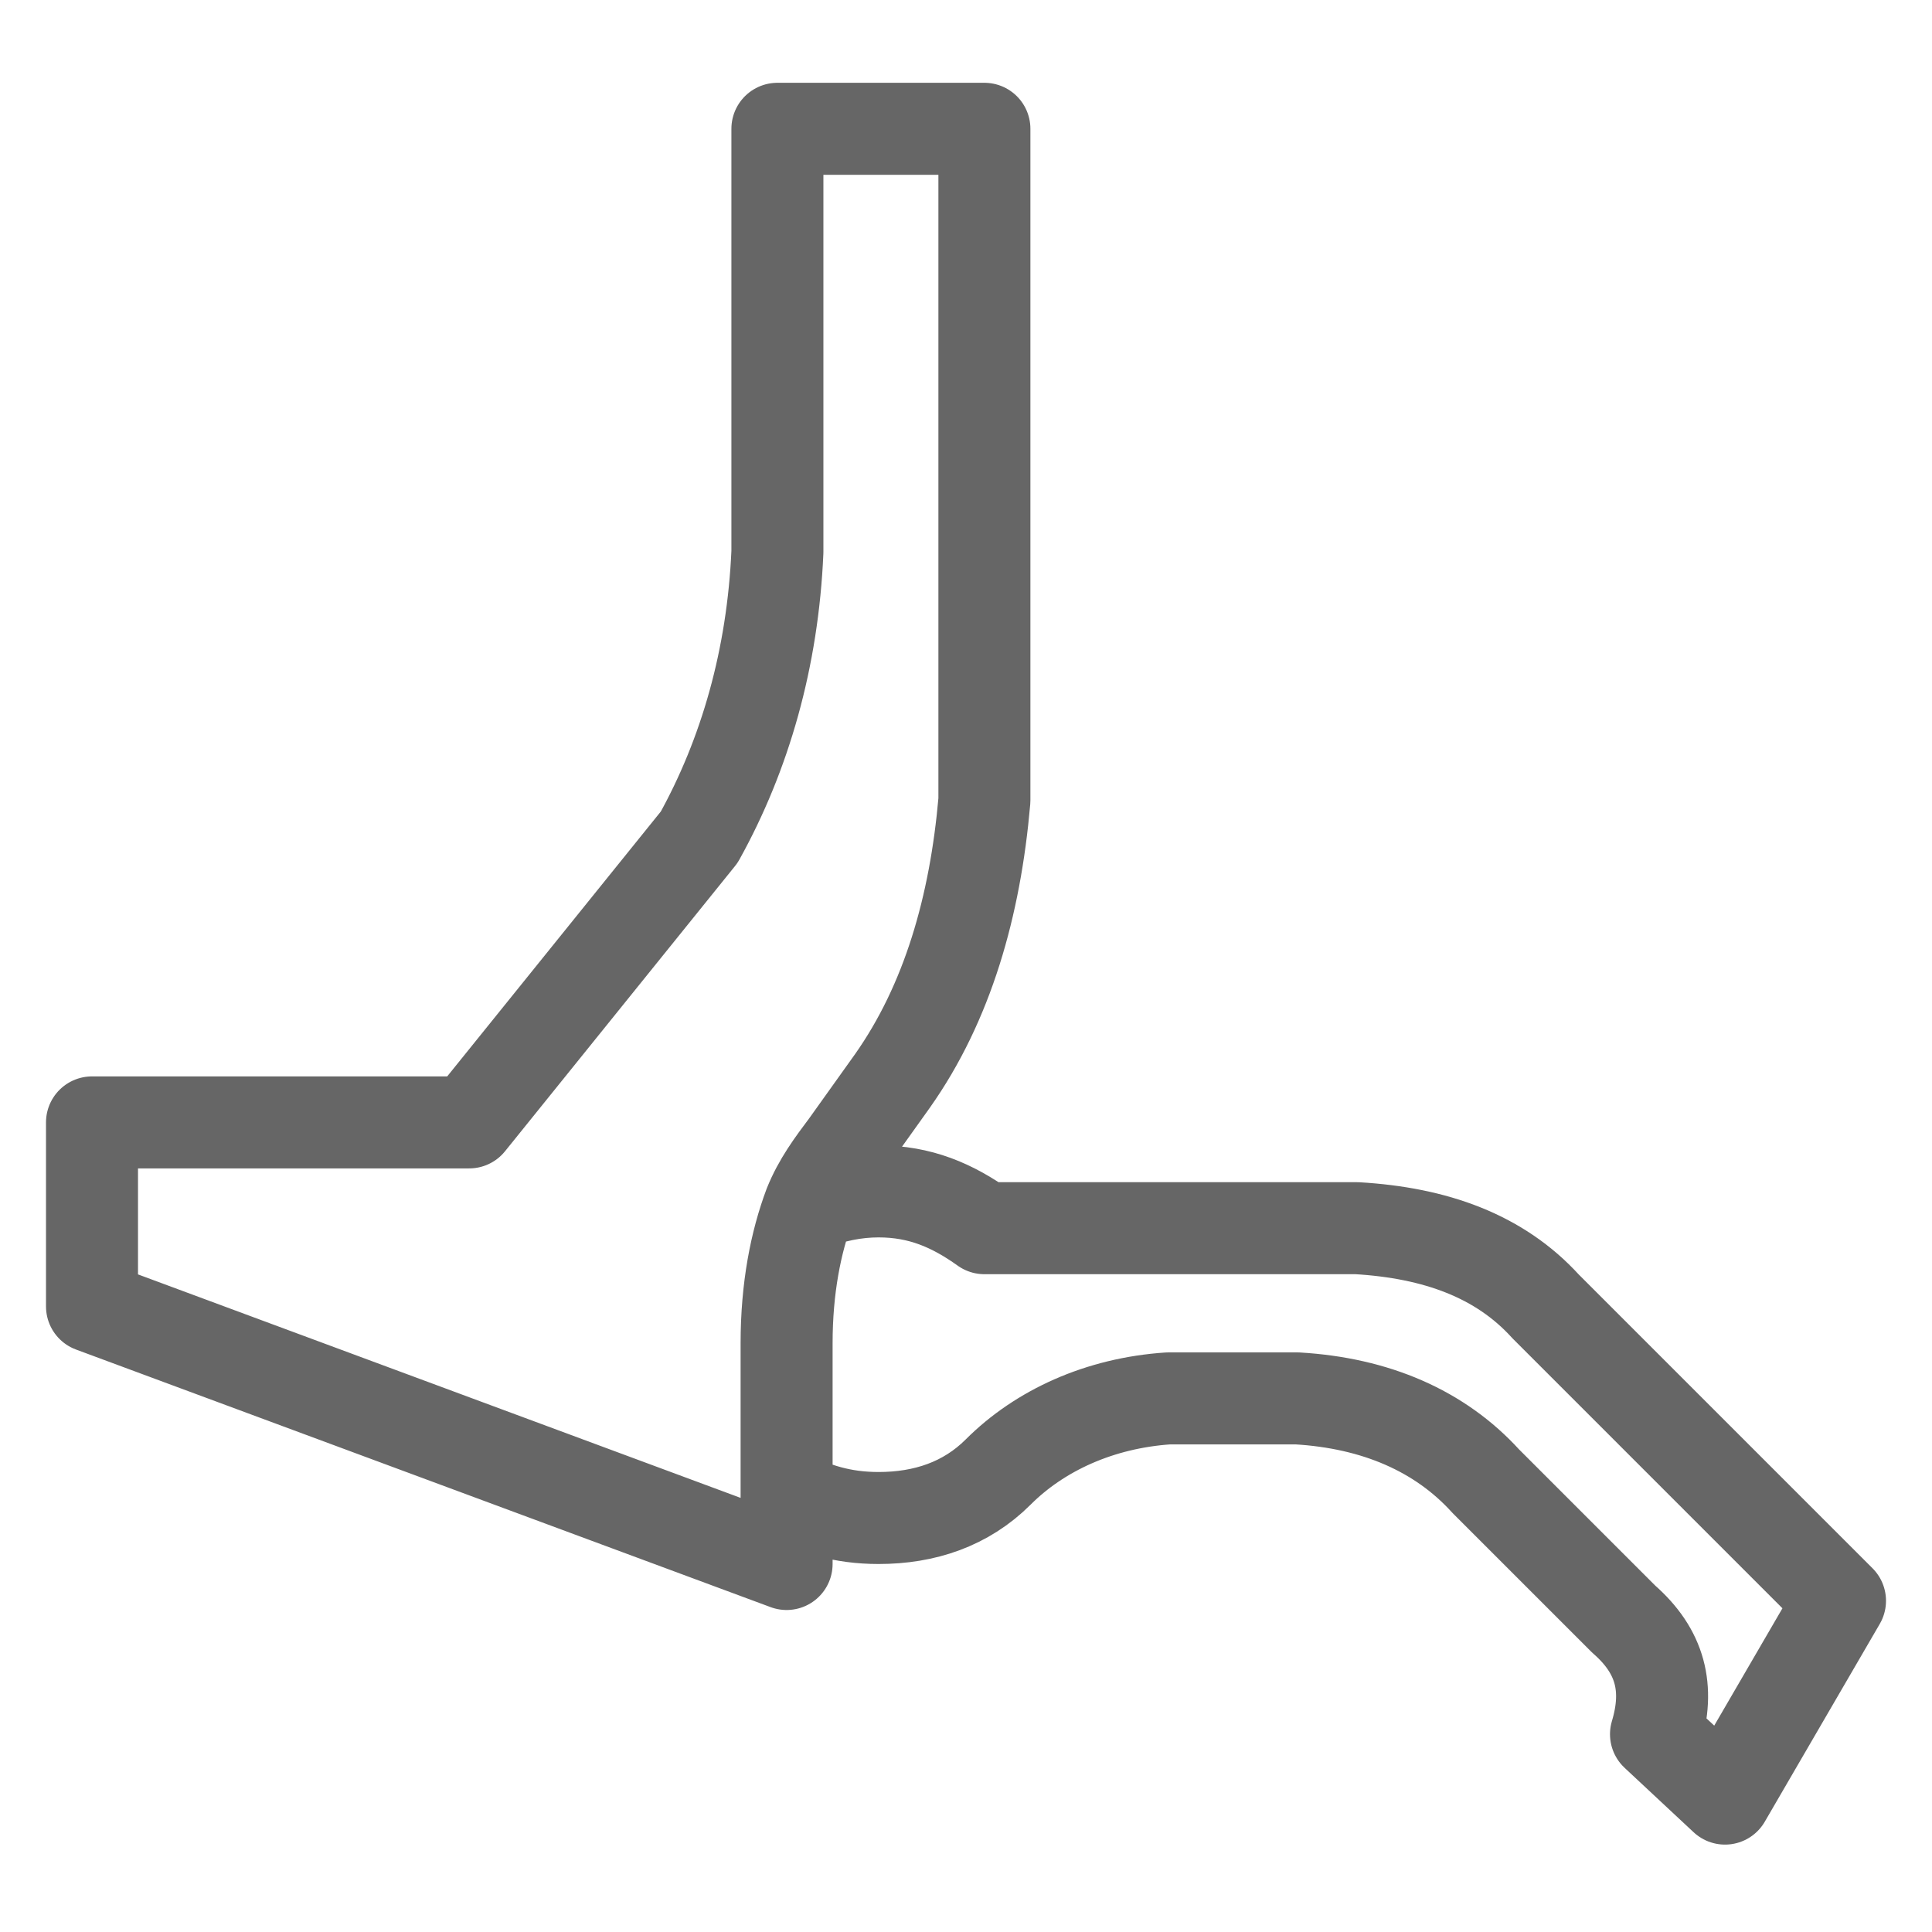 <svg xmlns="http://www.w3.org/2000/svg" width="42" height="42"><path d="M17.6 26.2c.5-.2 1-.3 1.5-.3.9 0 1.6.3 2.3.8h8.1c1.7.1 3.1.6 4.1 1.7l6.4 6.4-2.5 4.3-1.5-1.4c.3-1 .1-1.8-.7-2.5l-3-3c-1-1.1-2.4-1.7-4.1-1.8h-2.8c-1.5.1-2.8.7-3.7 1.6-.7.7-1.6 1-2.6 1-.8 0-1.4-.2-2-.5V34L2 28.4v-4h8.2l5-6.2c1-1.8 1.6-3.9 1.7-6.2V2.8h4.5v14.6c-.2 2.3-.8 4.4-2 6.1l-1 1.4c-.3.4-.6.8-.8 1.3-.3.8-.5 1.8-.5 3v3.3" fill="none" stroke="#666" stroke-width="2" stroke-linecap="round" stroke-linejoin="round"/></svg>